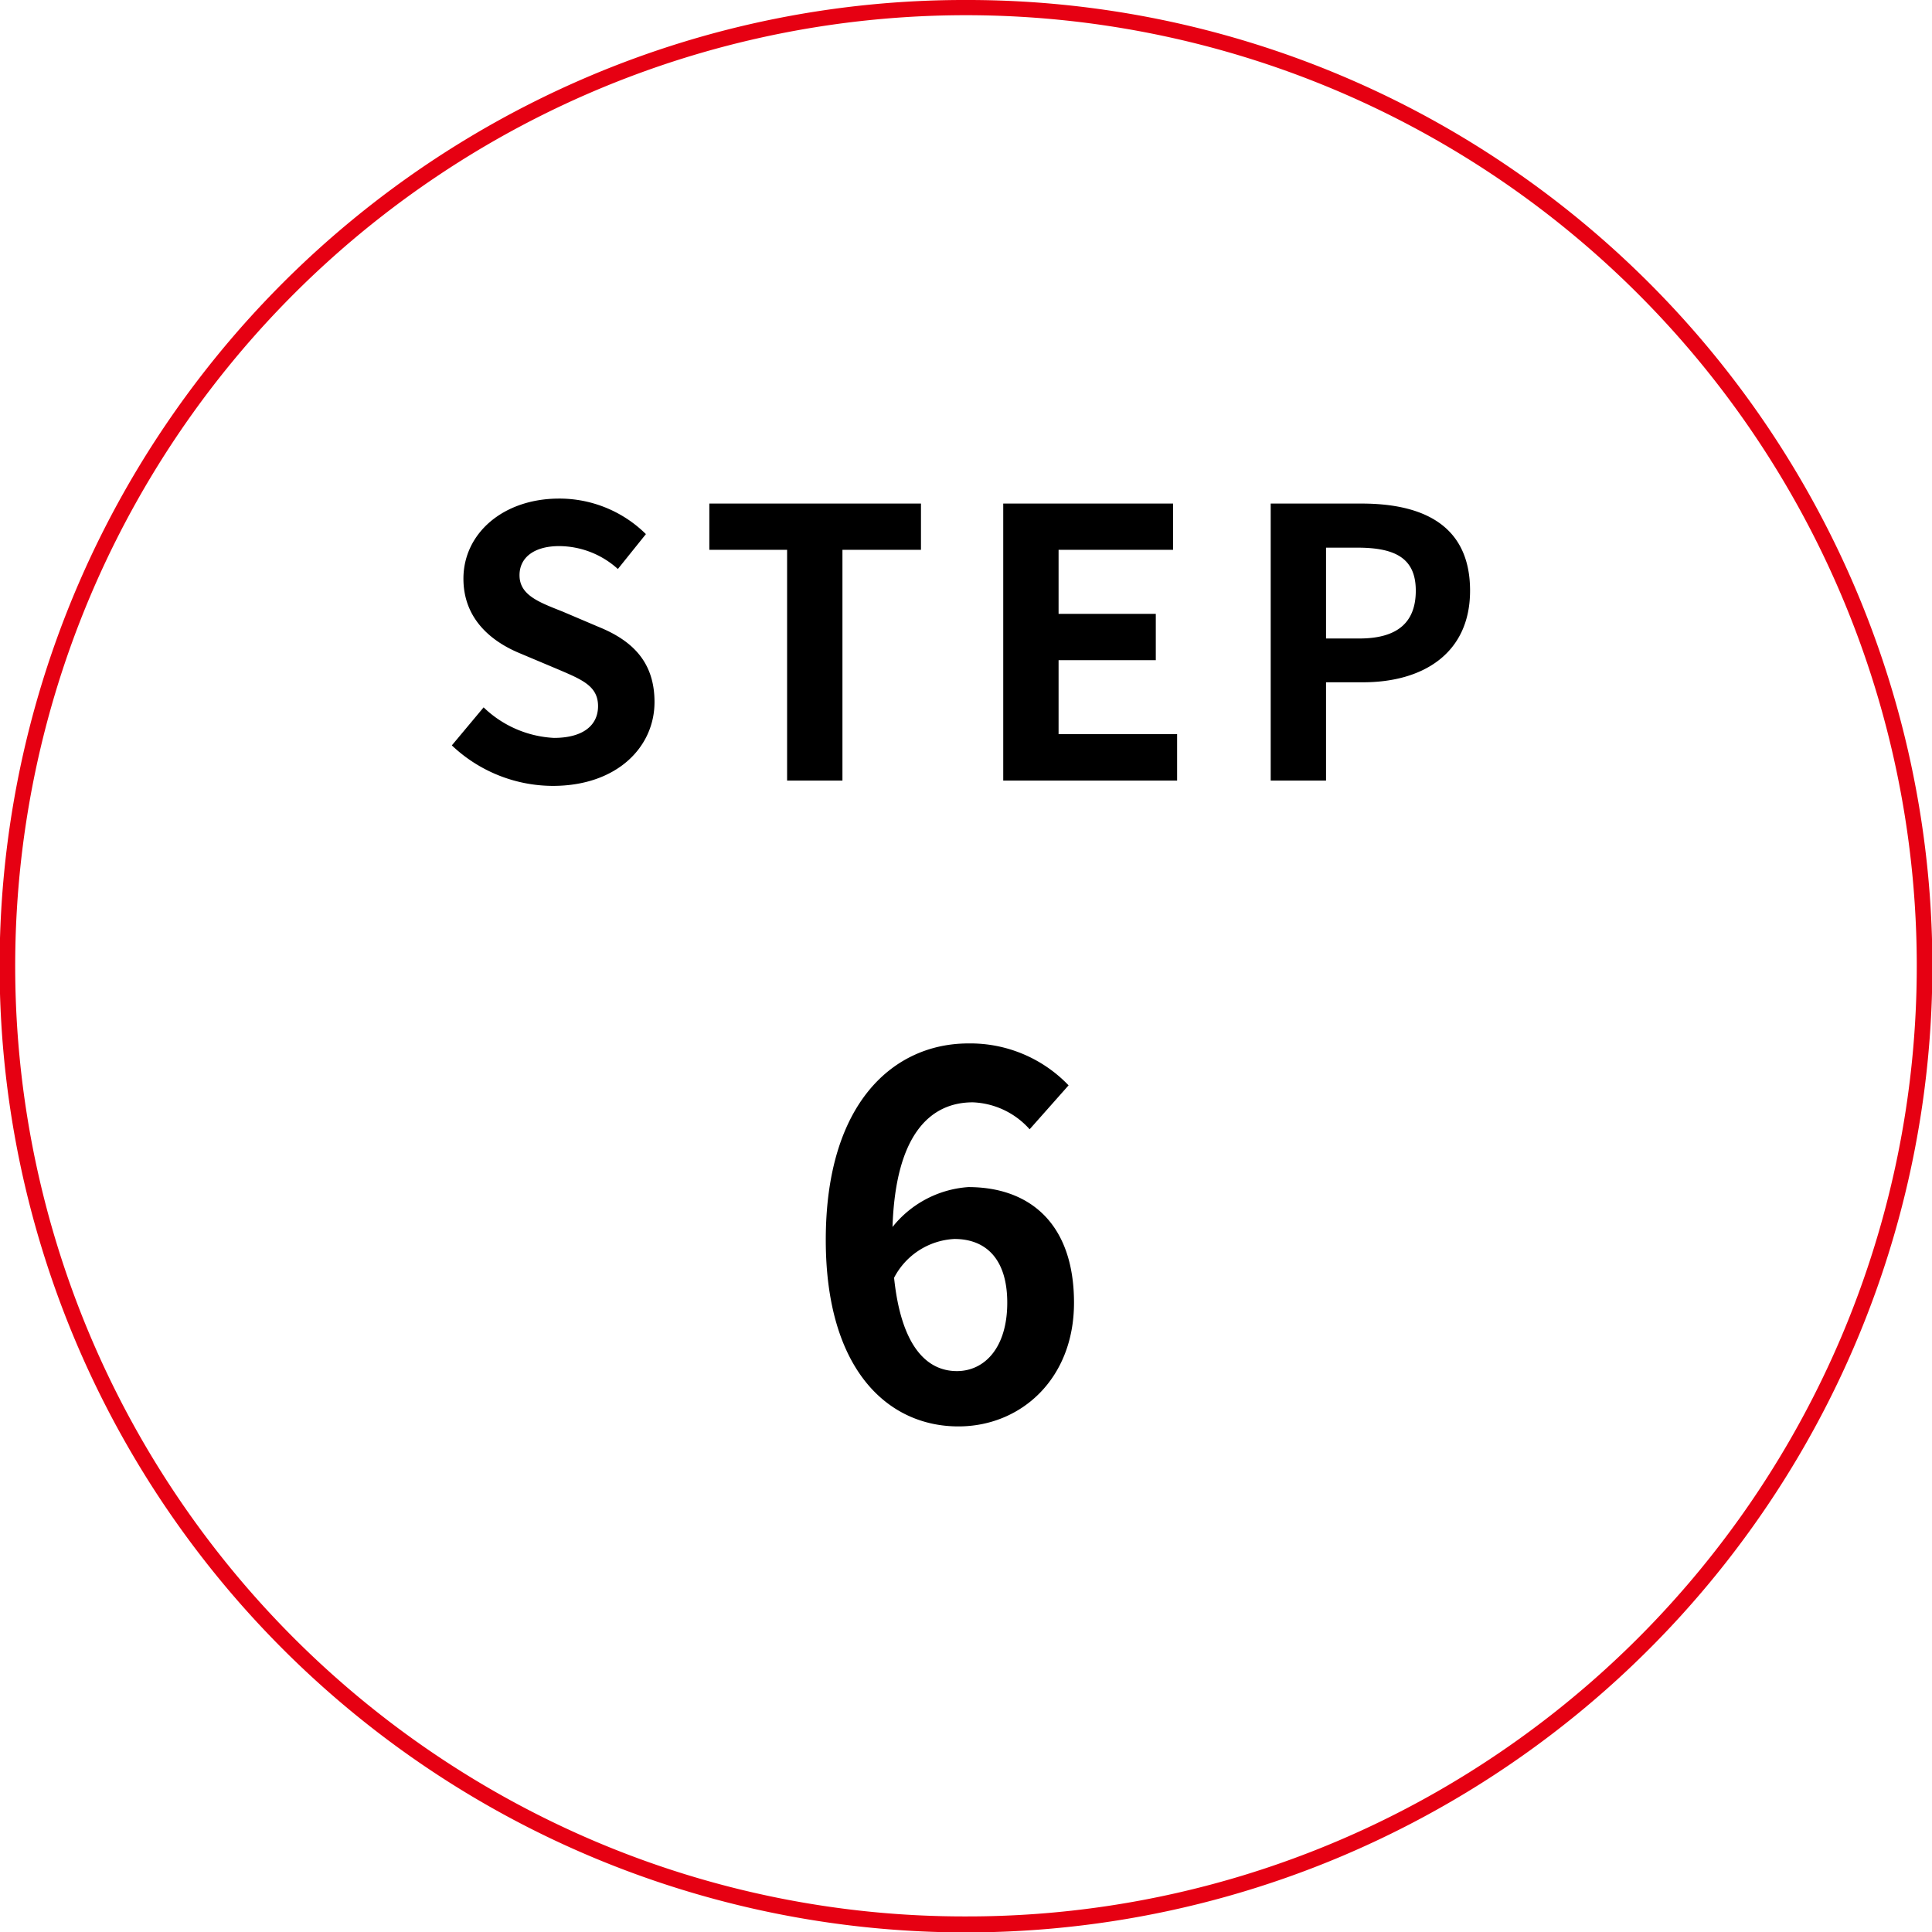 <?xml version="1.0" encoding="UTF-8"?> <svg xmlns="http://www.w3.org/2000/svg" width="124" height="124" viewBox="0 0 124 124"><g id="グループ_36" data-name="グループ 36" transform="translate(-2780 -100)"><path id="楕円形_6" data-name="楕円形 6" d="M61.5-.5A61.713,61.713,0,0,1,96.165,10.089a62.179,62.179,0,0,1,22.462,27.278,61.919,61.919,0,0,1-5.716,58.8,62.179,62.179,0,0,1-27.278,22.462,61.919,61.919,0,0,1-58.8-5.716A62.179,62.179,0,0,1,4.372,85.633a61.919,61.919,0,0,1,5.716-58.8A62.179,62.179,0,0,1,37.367,4.372,61.612,61.612,0,0,1,61.5-.5Zm0,123a60.713,60.713,0,0,0,34.105-10.418,61.18,61.18,0,0,0,22.1-26.839,60.919,60.919,0,0,0-5.624-57.849,61.18,61.18,0,0,0-26.839-22.1,60.919,60.919,0,0,0-57.849,5.624,61.179,61.179,0,0,0-22.1,26.839,60.919,60.919,0,0,0,5.624,57.849,61.18,61.18,0,0,0,26.839,22.1A60.617,60.617,0,0,0,61.5,122.5Z" transform="translate(2780.5 100.5)" fill="#e60012"></path><g id="グループ_27" data-name="グループ 27" transform="translate(0 -6.4)"><path id="パス_62" data-name="パス 62" d="M35.488,1450.34a9.453,9.453,0,0,1-6.48-2.6l2.04-2.44a7.008,7.008,0,0,0,4.512,1.96c1.848,0,2.832-.79,2.832-2.04,0-1.32-1.08-1.72-2.664-2.4l-2.376-1c-1.8-.75-3.6-2.19-3.6-4.78,0-2.9,2.544-5.14,6.144-5.14a7.9,7.9,0,0,1,5.568,2.28l-1.8,2.24a5.651,5.651,0,0,0-3.768-1.47c-1.56,0-2.544.7-2.544,1.87,0,1.28,1.248,1.73,2.76,2.33l2.328.99c2.16.88,3.576,2.25,3.576,4.82C42.016,1447.86,39.592,1450.34,35.488,1450.34Zm15.038-.34v-14.81H45.534v-2.97H59.118v2.97h-5.04V1450Zm13.872,0v-17.78h10.9v2.97H67.95v4.11h6.24v2.97H67.95v4.75h7.608V1450Zm17.166,0v-17.78H87.4c3.936,0,6.96,1.39,6.96,5.59,0,4.05-3.048,5.88-6.864,5.88H85.116V1450Zm3.552-9.12h2.136c2.448,0,3.624-1.03,3.624-3.07,0-2.07-1.3-2.76-3.744-2.76H85.116Z" transform="translate(2779.992 -1293.5)"></path><path id="パス_63" data-name="パス 63" d="M61.856,1479.42a4.625,4.625,0,0,0-3.872,2.49c.448,4.32,2.048,5.99,4.032,5.99,1.76,0,3.232-1.48,3.232-4.39C65.248,1480.73,63.9,1479.42,61.856,1479.42Zm.256,12.03c-4.512,0-8.512-3.62-8.512-11.97,0-8.83,4.384-12.61,9.152-12.61a8.725,8.725,0,0,1,6.432,2.69l-2.5,2.82a5.143,5.143,0,0,0-3.648-1.73c-2.72,0-4.96,2.05-5.152,8a6.818,6.818,0,0,1,4.864-2.56c3.968,0,6.784,2.37,6.784,7.42C69.536,1488.38,66.144,1491.45,62.112,1491.45Z" transform="translate(2779.4 -1293.5)"></path></g></g></svg> 
